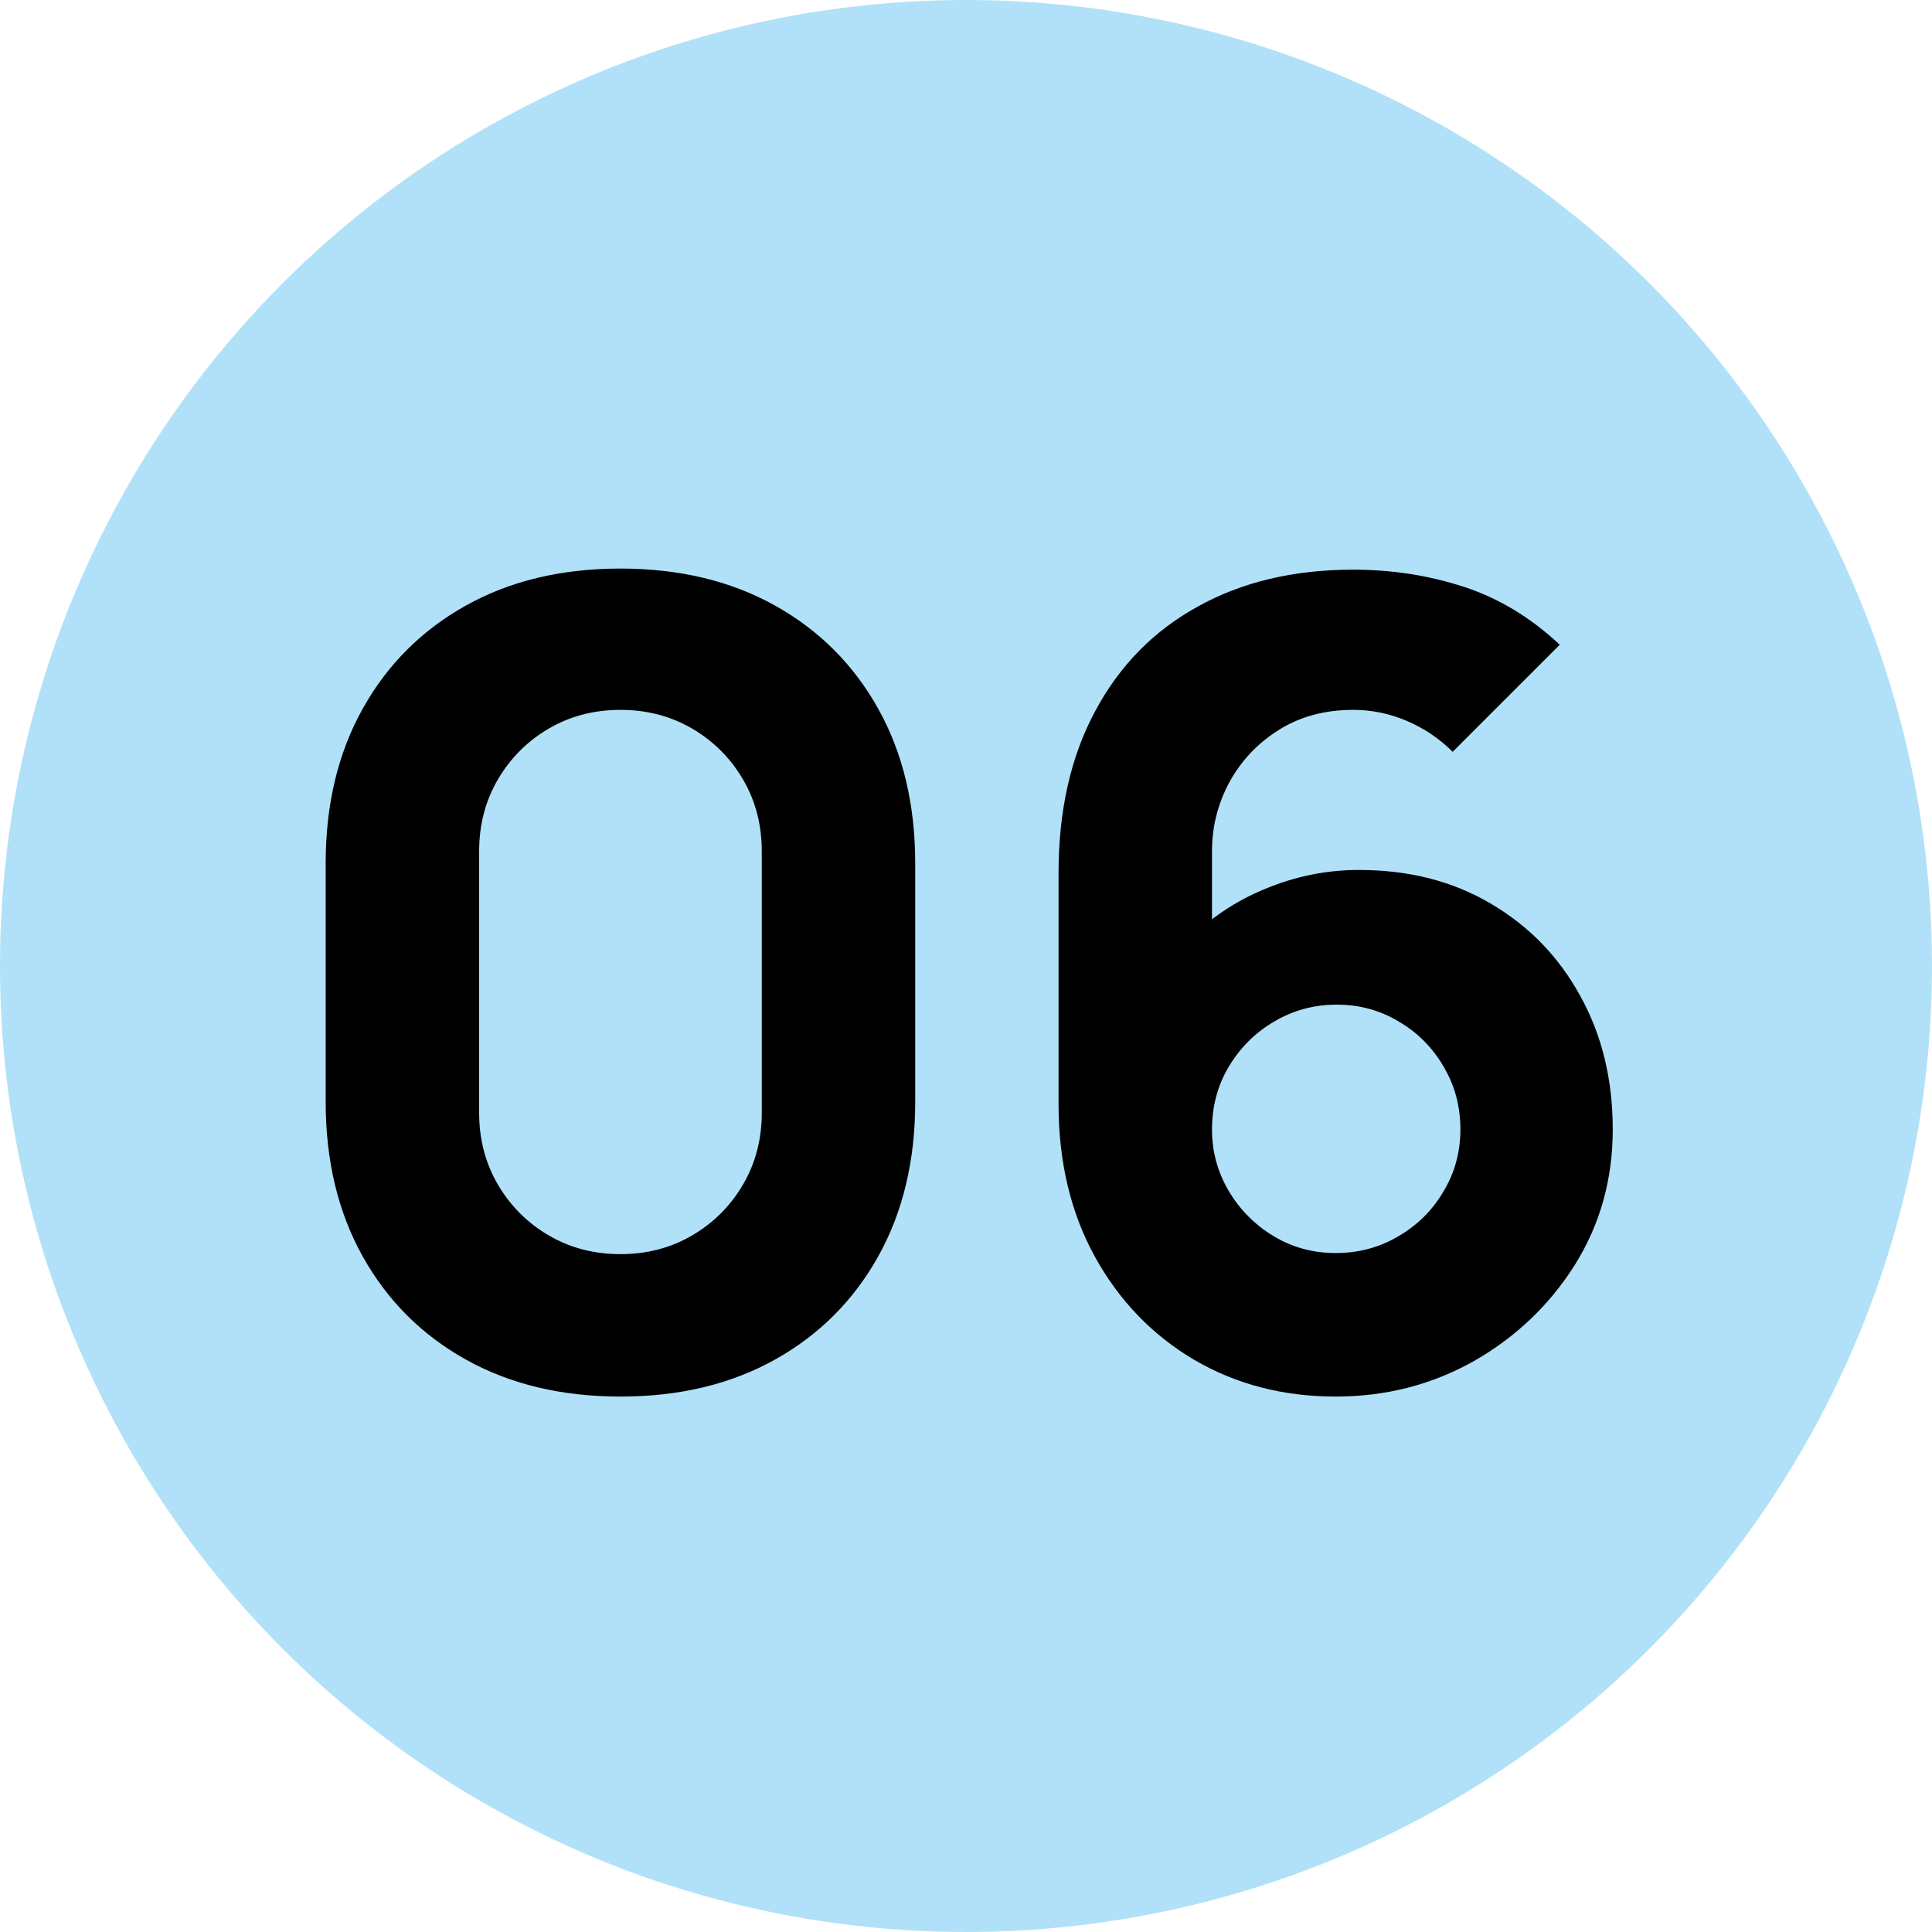 <?xml version="1.0" encoding="UTF-8"?> <svg xmlns="http://www.w3.org/2000/svg" width="70" height="70" viewBox="0 0 70 70" fill="none"> <circle cx="35" cy="35" r="35" fill="#B1E1F8"></circle> <path d="M22.48 50.6C20.347 50.6 18.48 50.153 16.88 49.26C15.28 48.367 14.033 47.12 13.14 45.52C12.247 43.92 11.8 42.053 11.8 39.92V31.28C11.8 29.147 12.247 27.28 13.14 25.68C14.033 24.08 15.28 22.833 16.88 21.94C18.48 21.047 20.347 20.6 22.48 20.6C24.613 20.6 26.48 21.047 28.08 21.94C29.68 22.833 30.927 24.08 31.82 25.68C32.713 27.28 33.16 29.147 33.16 31.28V39.92C33.16 42.053 32.713 43.92 31.82 45.52C30.927 47.12 29.68 48.367 28.08 49.26C26.48 50.153 24.613 50.6 22.48 50.6ZM22.48 45.44C23.44 45.44 24.307 45.213 25.08 44.76C25.853 44.307 26.467 43.693 26.92 42.92C27.373 42.147 27.6 41.28 27.6 40.32V30.84C27.6 29.88 27.373 29.013 26.92 28.24C26.467 27.467 25.853 26.853 25.08 26.4C24.307 25.947 23.44 25.72 22.48 25.72C21.52 25.72 20.653 25.947 19.88 26.4C19.107 26.853 18.493 27.467 18.04 28.24C17.587 29.013 17.36 29.88 17.36 30.84V40.32C17.36 41.28 17.587 42.147 18.04 42.92C18.493 43.693 19.107 44.307 19.88 44.76C20.653 45.213 21.52 45.44 22.48 45.44ZM48.393 50.6C46.486 50.6 44.773 50.153 43.253 49.26C41.746 48.367 40.553 47.127 39.673 45.54C38.793 43.94 38.353 42.093 38.353 40V31.64C38.353 29.373 38.793 27.42 39.673 25.78C40.553 24.127 41.793 22.86 43.393 21.98C44.993 21.087 46.873 20.64 49.033 20.64C50.433 20.64 51.767 20.847 53.033 21.26C54.3 21.673 55.46 22.373 56.513 23.36L52.633 27.24C52.153 26.76 51.6 26.387 50.973 26.12C50.346 25.853 49.7 25.72 49.033 25.72C47.993 25.72 47.087 25.967 46.313 26.46C45.553 26.94 44.96 27.573 44.533 28.36C44.12 29.133 43.913 29.96 43.913 30.84V35.12L42.993 34.12C43.82 33.28 44.773 32.64 45.853 32.2C46.947 31.747 48.073 31.52 49.233 31.52C51.047 31.52 52.64 31.927 54.013 32.74C55.4 33.553 56.48 34.667 57.253 36.08C58.04 37.493 58.433 39.107 58.433 40.92C58.433 42.733 57.973 44.373 57.053 45.84C56.133 47.293 54.913 48.453 53.393 49.32C51.873 50.173 50.206 50.6 48.393 50.6ZM48.393 45.4C49.22 45.4 49.973 45.2 50.653 44.8C51.346 44.4 51.893 43.86 52.293 43.18C52.706 42.5 52.913 41.747 52.913 40.92C52.913 40.093 52.713 39.34 52.313 38.66C51.913 37.967 51.373 37.42 50.693 37.02C50.013 36.607 49.26 36.4 48.433 36.4C47.606 36.4 46.846 36.607 46.153 37.02C45.473 37.42 44.926 37.967 44.513 38.66C44.113 39.34 43.913 40.093 43.913 40.92C43.913 41.72 44.113 42.46 44.513 43.14C44.913 43.82 45.453 44.367 46.133 44.78C46.813 45.193 47.566 45.4 48.393 45.4Z" fill="black"></path> </svg> 